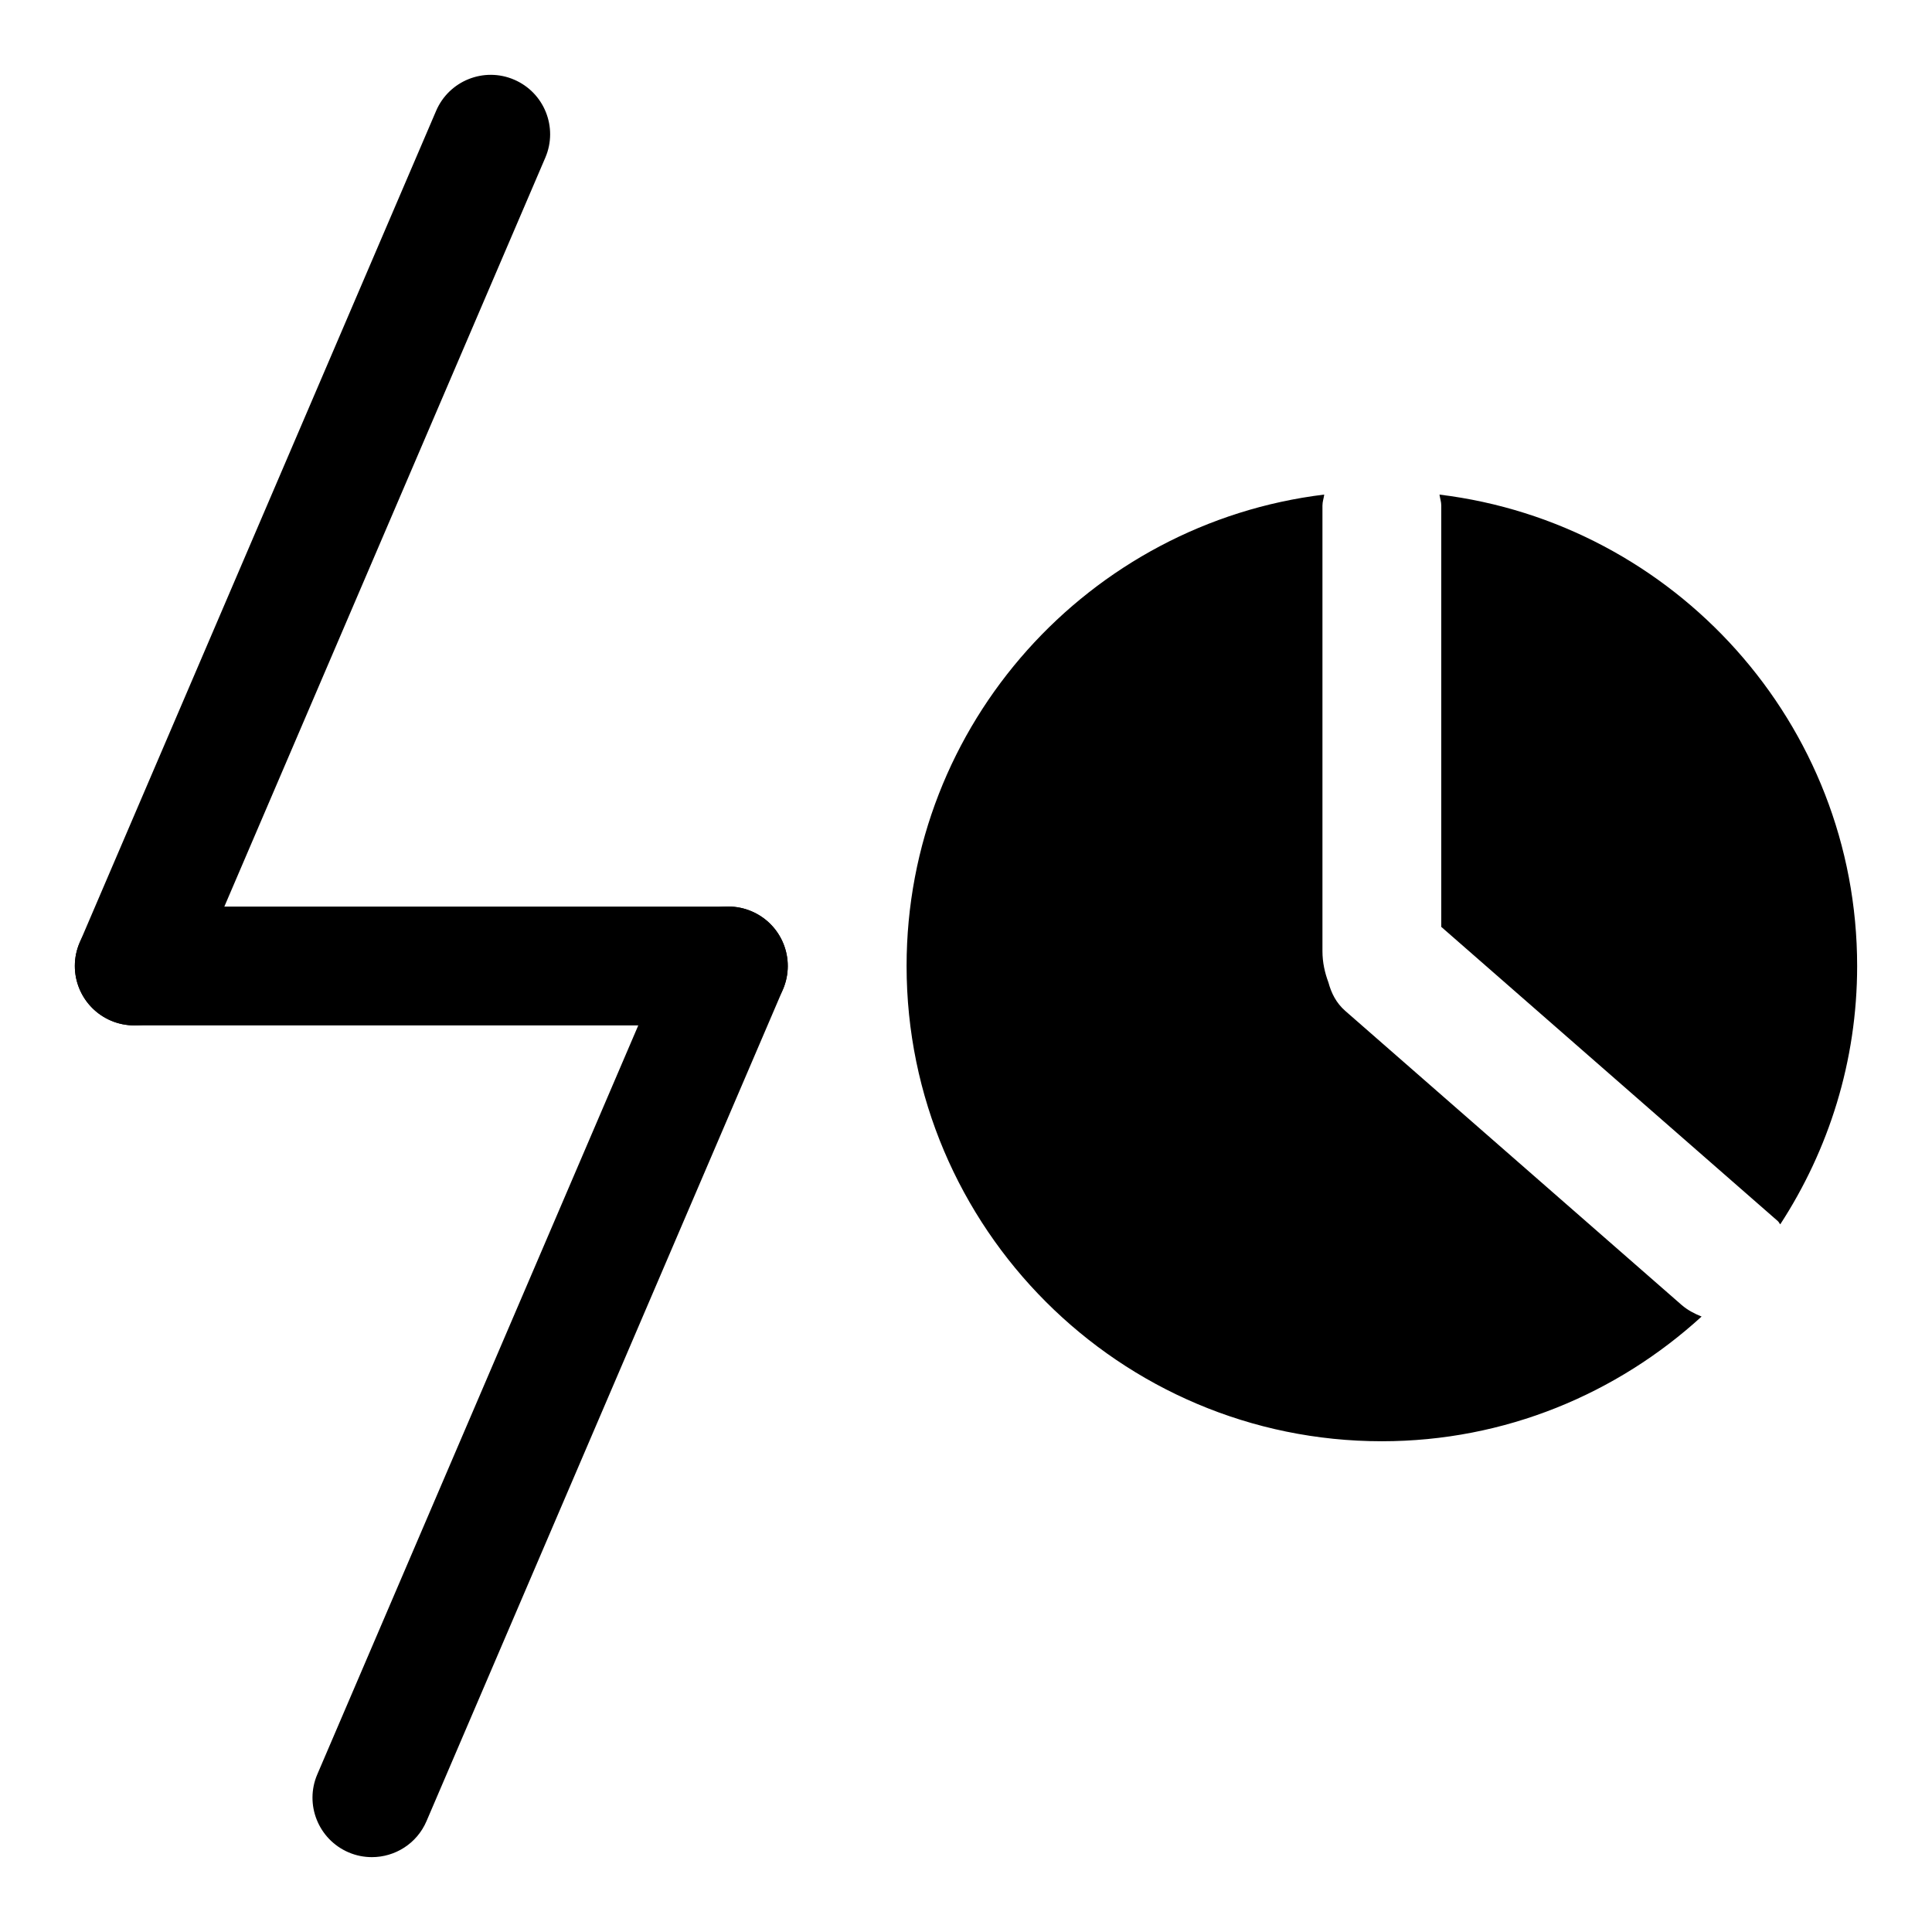 <?xml version="1.0" encoding="UTF-8"?>
<!-- Uploaded to: ICON Repo, www.iconrepo.com, Generator: ICON Repo Mixer Tools -->
<svg fill="#000000" width="800px" height="800px" version="1.1" viewBox="144 144 512 512" xmlns="http://www.w3.org/2000/svg">
 <g>
  <path d="m337.02 415.74h-157.44c-8.691 0-15.742-7.055-15.742-15.742 0-8.691 7.055-15.742 15.742-15.742h157.44c8.691 0 15.742 7.055 15.742 15.742s-7.051 15.742-15.742 15.742z"/>
  <path d="m179.58 415.74c-2.062 0-4.172-0.41-6.203-1.273-7.981-3.418-11.699-12.676-8.266-20.672l94.465-220.42c3.418-7.981 12.676-11.699 20.672-8.266 7.981 3.418 11.699 12.676 8.266 20.672l-94.465 220.42c-2.551 5.965-8.359 9.539-14.469 9.539z"/>
  <path d="m242.56 636.16c-2.062 0-4.172-0.395-6.203-1.273-7.981-3.434-11.699-12.691-8.266-20.672l94.465-220.42c3.402-7.996 12.66-11.73 20.672-8.266 7.981 3.418 11.699 12.676 8.266 20.672l-94.465 220.42c-2.551 5.965-8.359 9.539-14.469 9.539z"/>
  <path d="m525.95 277.98v111.66c0.016 0.016 0.031 0.016 0.047 0.031l89.145 77.934c0.285 0.25 0.395 0.598 0.645 0.852 12.832-19.742 20.375-43.219 20.375-68.453 0-64.266-48.43-117.36-110.68-124.93 0.125 0.992 0.469 1.871 0.469 2.91z"/>
  <path d="m589.67 489.85-89.145-77.934c-2.457-2.141-3.731-4.801-4.473-7.543-0.957-2.551-1.59-5.305-1.59-8.312v-118.08c0-1.039 0.348-1.922 0.473-2.914-62.25 7.574-110.68 60.664-110.68 124.93 0 69.445 56.504 125.95 125.95 125.95 32.652 0 62.332-12.594 84.734-33.047-1.891-0.758-3.715-1.703-5.273-3.055z"/>
 </g>
</svg>